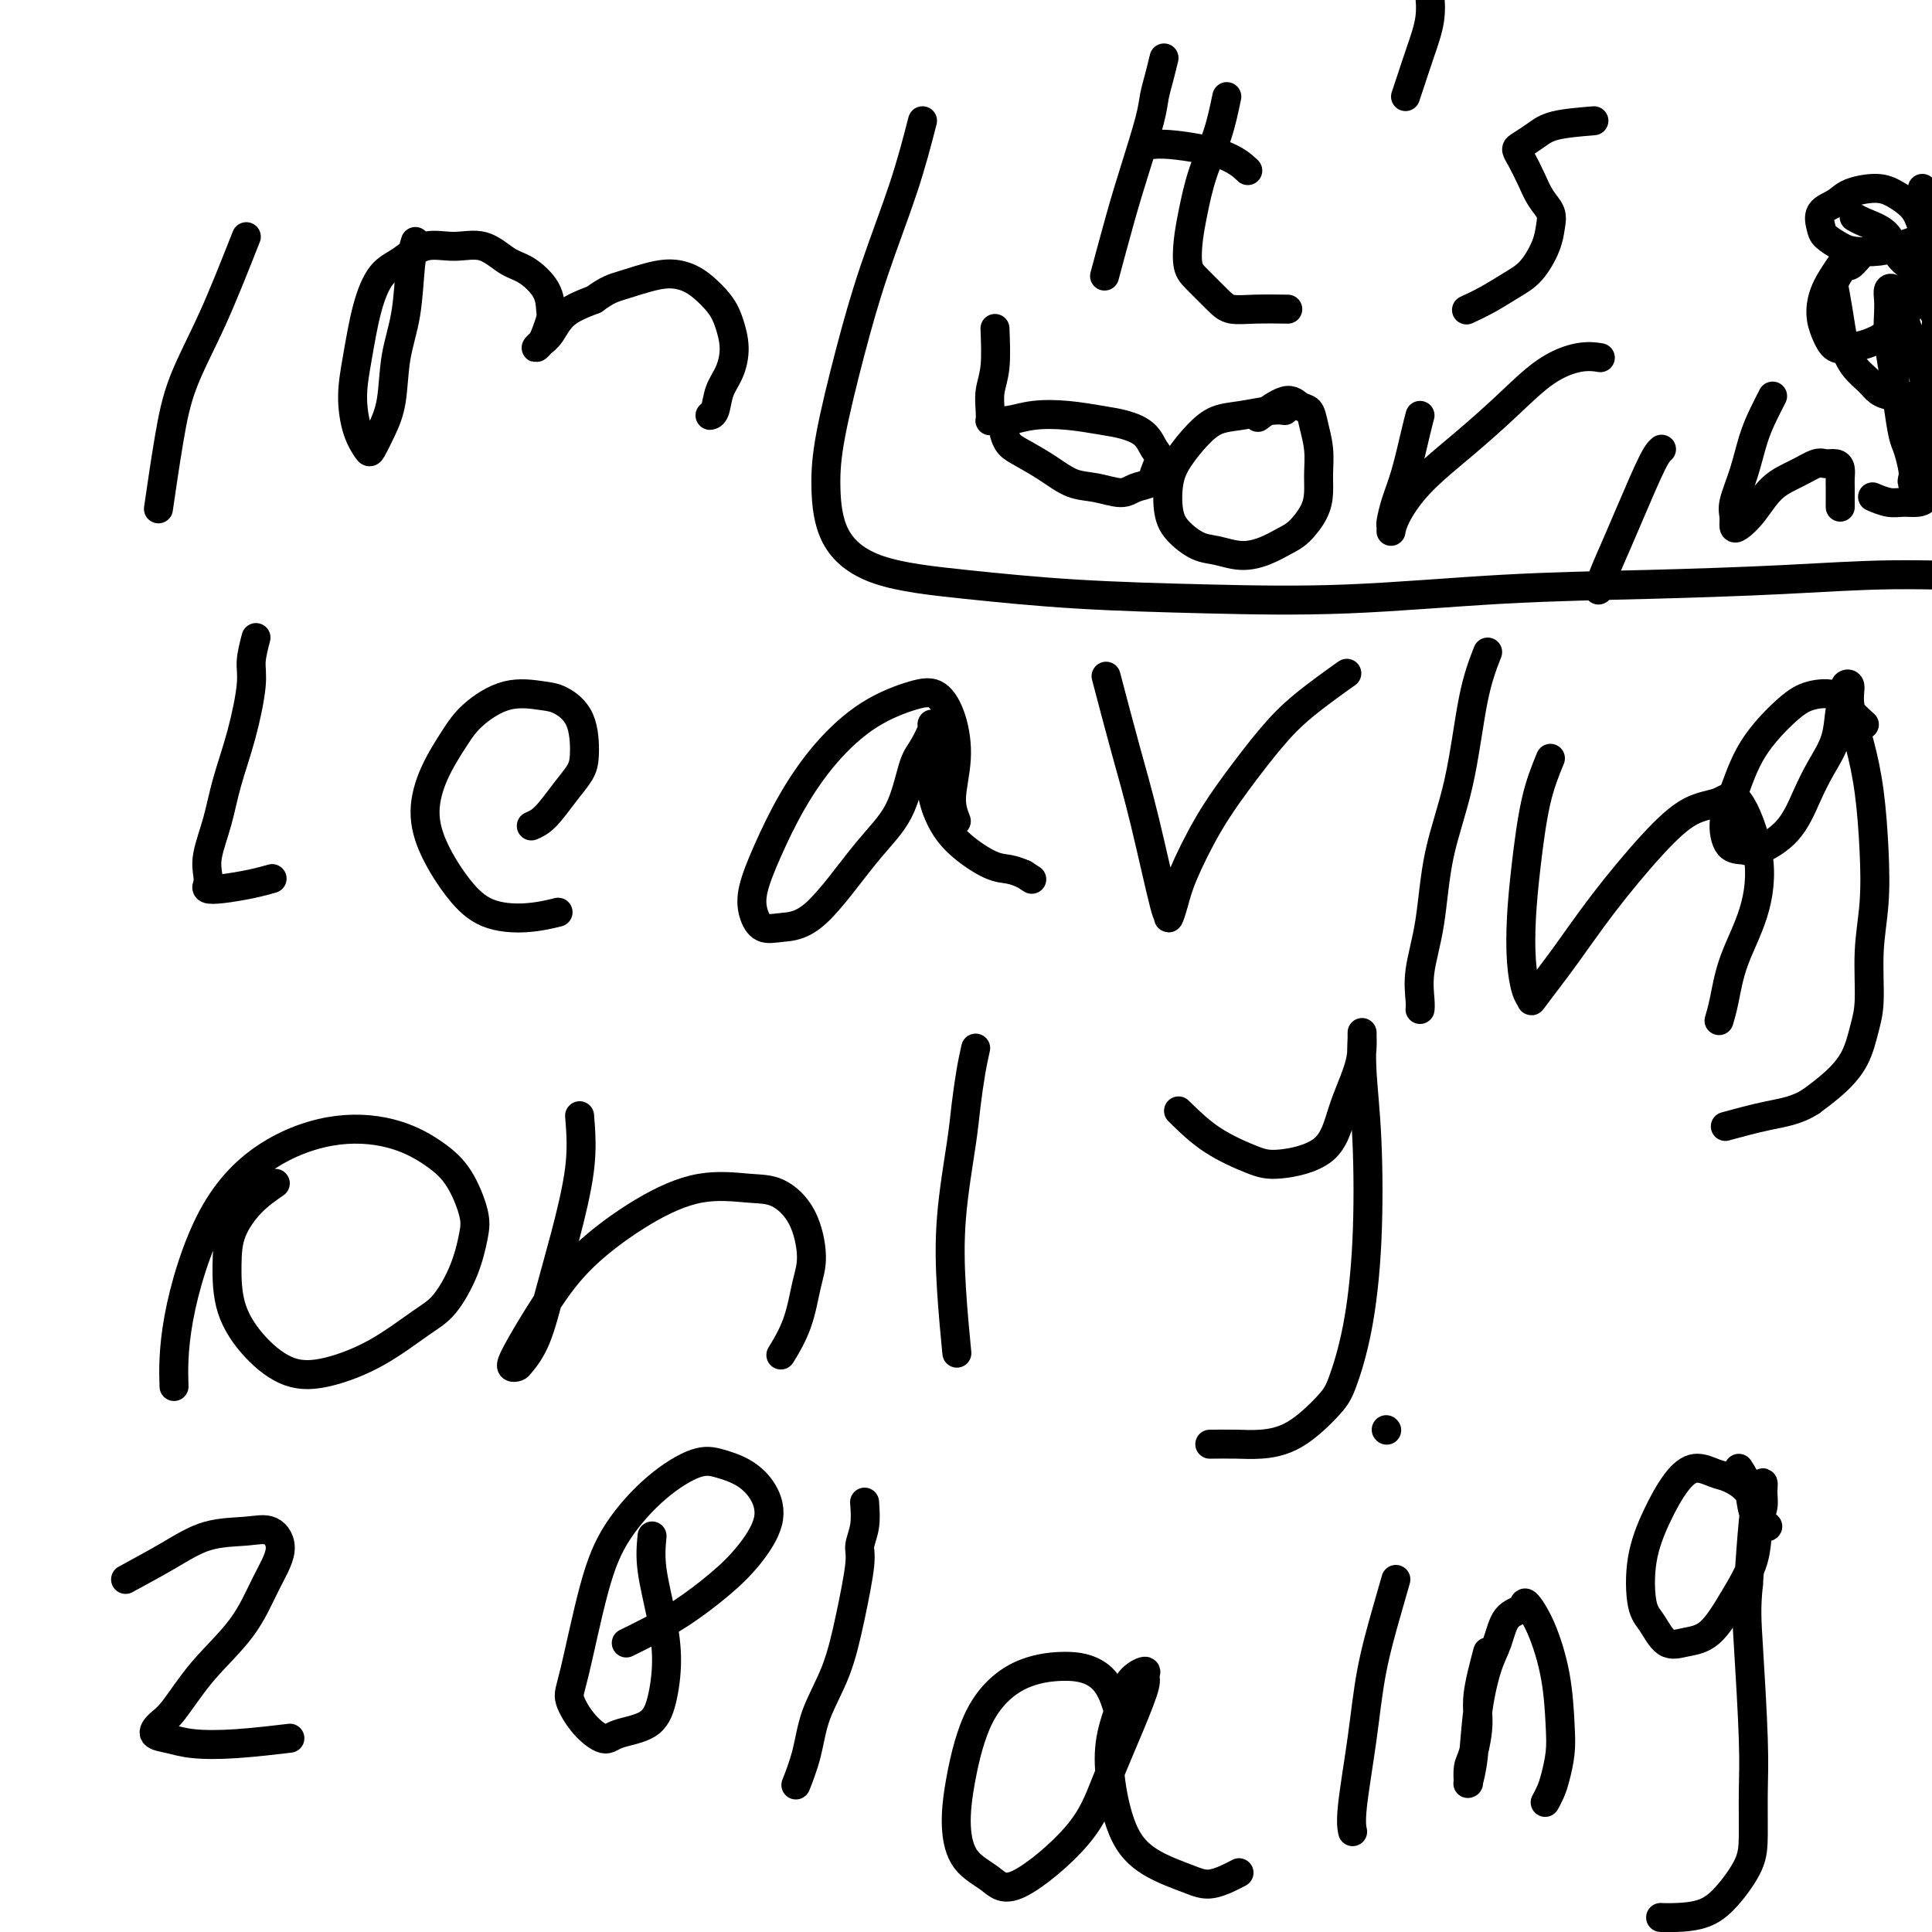 <svg viewBox='0 0 400 400' version='1.1' xmlns='http://www.w3.org/2000/svg' xmlns:xlink='http://www.w3.org/1999/xlink'><g fill='none' stroke='#000000' stroke-width='6' stroke-linecap='round' stroke-linejoin='round'><path d='M51,49c-2.354,5.973 -4.708,11.946 -7,17c-2.292,5.054 -4.522,9.190 -6,13c-1.478,3.810 -2.206,7.295 -3,12c-0.794,4.705 -1.656,10.630 -2,13c-0.344,2.370 -0.172,1.185 0,0'/><path d='M86,50c-0.365,1.192 -0.730,2.383 -1,5c-0.270,2.617 -0.443,6.659 -1,10c-0.557,3.341 -1.496,5.980 -2,9c-0.504,3.020 -0.572,6.421 -1,9c-0.428,2.579 -1.215,4.334 -2,6c-0.785,1.666 -1.567,3.241 -2,4c-0.433,0.759 -0.517,0.701 -1,0c-0.483,-0.701 -1.365,-2.047 -2,-4c-0.635,-1.953 -1.024,-4.514 -1,-7c0.024,-2.486 0.462,-4.898 1,-8c0.538,-3.102 1.177,-6.893 2,-10c0.823,-3.107 1.829,-5.529 3,-7c1.171,-1.471 2.508,-1.992 4,-3c1.492,-1.008 3.139,-2.504 5,-3c1.861,-0.496 3.935,0.008 6,0c2.065,-0.008 4.122,-0.528 6,0c1.878,0.528 3.576,2.104 5,3c1.424,0.896 2.575,1.111 4,2c1.425,0.889 3.125,2.451 4,4c0.875,1.549 0.924,3.085 1,4c0.076,0.915 0.180,1.209 0,2c-0.180,0.791 -0.645,2.078 -1,3c-0.355,0.922 -0.600,1.478 -1,2c-0.400,0.522 -0.955,1.010 -1,1c-0.045,-0.010 0.421,-0.518 1,-1c0.579,-0.482 1.271,-0.937 2,-2c0.729,-1.063 1.494,-2.732 3,-4c1.506,-1.268 3.753,-2.134 6,-3'/><path d='M123,62c2.859,-2.110 4.005,-2.385 6,-3c1.995,-0.615 4.838,-1.569 7,-2c2.162,-0.431 3.641,-0.339 5,0c1.359,0.339 2.597,0.926 4,2c1.403,1.074 2.972,2.635 4,4c1.028,1.365 1.516,2.534 2,4c0.484,1.466 0.963,3.230 1,5c0.037,1.770 -0.369,3.546 -1,5c-0.631,1.454 -1.489,2.586 -2,4c-0.511,1.414 -0.676,3.112 -1,4c-0.324,0.888 -0.807,0.968 -1,1c-0.193,0.032 -0.097,0.016 0,0'/><path d='M53,132c-0.462,1.783 -0.924,3.566 -1,5c-0.076,1.434 0.235,2.519 0,5c-0.235,2.481 -1.016,6.359 -2,10c-0.984,3.641 -2.172,7.045 -3,10c-0.828,2.955 -1.295,5.461 -2,8c-0.705,2.539 -1.647,5.112 -2,7c-0.353,1.888 -0.118,3.092 0,4c0.118,0.908 0.120,1.522 0,2c-0.120,0.478 -0.361,0.822 0,1c0.361,0.178 1.324,0.192 3,0c1.676,-0.192 4.067,-0.590 6,-1c1.933,-0.410 3.410,-0.831 4,-1c0.590,-0.169 0.295,-0.084 0,0'/><path d='M110,171c0.898,-0.381 1.795,-0.762 3,-2c1.205,-1.238 2.717,-3.333 4,-5c1.283,-1.667 2.338,-2.905 3,-4c0.662,-1.095 0.932,-2.048 1,-4c0.068,-1.952 -0.064,-4.904 -1,-7c-0.936,-2.096 -2.675,-3.337 -4,-4c-1.325,-0.663 -2.234,-0.750 -4,-1c-1.766,-0.250 -4.387,-0.663 -7,0c-2.613,0.663 -5.218,2.404 -7,4c-1.782,1.596 -2.740,3.048 -4,5c-1.260,1.952 -2.823,4.404 -4,7c-1.177,2.596 -1.969,5.338 -2,8c-0.031,2.662 0.700,5.246 2,8c1.300,2.754 3.169,5.680 5,8c1.831,2.320 3.625,4.034 6,5c2.375,0.966 5.332,1.183 8,1c2.668,-0.183 5.048,-0.767 6,-1c0.952,-0.233 0.476,-0.117 0,0'/><path d='M198,170c-0.549,-1.411 -1.097,-2.822 -1,-5c0.097,-2.178 0.841,-5.125 1,-8c0.159,-2.875 -0.265,-5.680 -1,-8c-0.735,-2.320 -1.781,-4.155 -3,-5c-1.219,-0.845 -2.612,-0.701 -5,0c-2.388,0.701 -5.771,1.957 -9,4c-3.229,2.043 -6.302,4.871 -9,8c-2.698,3.129 -5.019,6.559 -7,10c-1.981,3.441 -3.620,6.894 -5,10c-1.380,3.106 -2.499,5.864 -3,8c-0.501,2.136 -0.384,3.648 0,5c0.384,1.352 1.033,2.544 2,3c0.967,0.456 2.251,0.176 4,0c1.749,-0.176 3.963,-0.247 7,-3c3.037,-2.753 6.898,-8.188 10,-12c3.102,-3.812 5.444,-6.002 7,-9c1.556,-2.998 2.326,-6.804 3,-9c0.674,-2.196 1.252,-2.782 2,-4c0.748,-1.218 1.665,-3.069 2,-4c0.335,-0.931 0.089,-0.943 0,-1c-0.089,-0.057 -0.019,-0.158 0,0c0.019,0.158 -0.013,0.575 0,2c0.013,1.425 0.072,3.856 0,6c-0.072,2.144 -0.273,3.999 0,6c0.273,2.001 1.021,4.147 2,6c0.979,1.853 2.190,3.414 4,5c1.810,1.586 4.218,3.196 6,4c1.782,0.804 2.938,0.801 4,1c1.062,0.199 2.031,0.599 3,1'/><path d='M212,181c2.833,1.833 1.417,0.917 0,0'/><path d='M229,140c1.351,5.140 2.702,10.279 4,15c1.298,4.721 2.543,9.022 4,15c1.457,5.978 3.125,13.633 4,17c0.875,3.367 0.956,2.447 1,2c0.044,-0.447 0.051,-0.420 0,0c-0.051,0.420 -0.158,1.232 0,1c0.158,-0.232 0.582,-1.509 1,-3c0.418,-1.491 0.831,-3.197 2,-6c1.169,-2.803 3.096,-6.703 5,-10c1.904,-3.297 3.787,-5.991 6,-9c2.213,-3.009 4.758,-6.332 7,-9c2.242,-2.668 4.180,-4.680 7,-7c2.820,-2.320 6.520,-4.949 8,-6c1.480,-1.051 0.740,-0.526 0,0'/><path d='M308,135c-1.038,2.661 -2.075,5.322 -3,10c-0.925,4.678 -1.736,11.372 -3,17c-1.264,5.628 -2.980,10.191 -4,15c-1.020,4.809 -1.345,9.863 -2,14c-0.655,4.137 -1.639,7.356 -2,10c-0.361,2.644 -0.097,4.712 0,6c0.097,1.288 0.028,1.797 0,2c-0.028,0.203 -0.014,0.102 0,0'/><path d='M321,157c-1.070,2.604 -2.140,5.208 -3,9c-0.860,3.792 -1.508,8.770 -2,13c-0.492,4.230 -0.826,7.710 -1,11c-0.174,3.290 -0.188,6.391 0,9c0.188,2.609 0.576,4.728 1,6c0.424,1.272 0.883,1.697 1,2c0.117,0.303 -0.109,0.484 1,-1c1.109,-1.484 3.553,-4.634 6,-8c2.447,-3.366 4.898,-6.949 8,-11c3.102,-4.051 6.857,-8.571 10,-12c3.143,-3.429 5.675,-5.769 8,-7c2.325,-1.231 4.442,-1.354 6,-2c1.558,-0.646 2.558,-1.815 4,0c1.442,1.815 3.325,6.613 4,11c0.675,4.387 0.142,8.363 -1,12c-1.142,3.637 -2.894,6.934 -4,10c-1.106,3.066 -1.567,5.903 -2,8c-0.433,2.097 -0.838,3.456 -1,4c-0.162,0.544 -0.081,0.272 0,0'/><path d='M386,150c-1.053,-0.940 -2.105,-1.879 -3,-3c-0.895,-1.121 -1.632,-2.422 -3,-3c-1.368,-0.578 -3.365,-0.432 -5,0c-1.635,0.432 -2.906,1.149 -5,3c-2.094,1.851 -5.010,4.835 -7,8c-1.990,3.165 -3.053,6.511 -4,9c-0.947,2.489 -1.779,4.122 -2,6c-0.221,1.878 0.171,4.002 1,5c0.829,0.998 2.097,0.870 3,1c0.903,0.130 1.440,0.519 3,0c1.560,-0.519 4.144,-1.945 6,-4c1.856,-2.055 2.985,-4.738 4,-7c1.015,-2.262 1.917,-4.101 3,-6c1.083,-1.899 2.347,-3.856 3,-6c0.653,-2.144 0.695,-4.474 1,-6c0.305,-1.526 0.872,-2.246 1,-3c0.128,-0.754 -0.183,-1.540 0,-2c0.183,-0.460 0.862,-0.592 1,0c0.138,0.592 -0.263,1.908 0,4c0.263,2.092 1.191,4.960 2,8c0.809,3.040 1.500,6.252 2,10c0.500,3.748 0.811,8.034 1,12c0.189,3.966 0.256,7.613 0,11c-0.256,3.387 -0.836,6.513 -1,10c-0.164,3.487 0.089,7.335 0,10c-0.089,2.665 -0.519,4.147 -1,6c-0.481,1.853 -1.014,4.076 -2,6c-0.986,1.924 -2.425,3.550 -4,5c-1.575,1.450 -3.288,2.725 -5,4'/><path d='M375,228c-2.952,1.952 -5.833,2.333 -9,3c-3.167,0.667 -6.619,1.619 -8,2c-1.381,0.381 -0.690,0.190 0,0'/><path d='M57,245c-1.691,1.165 -3.382,2.330 -5,4c-1.618,1.670 -3.163,3.845 -4,6c-0.837,2.155 -0.966,4.289 -1,7c-0.034,2.711 0.027,5.999 1,9c0.973,3.001 2.857,5.716 5,8c2.143,2.284 4.543,4.137 7,5c2.457,0.863 4.969,0.737 8,0c3.031,-0.737 6.581,-2.083 10,-4c3.419,-1.917 6.708,-4.403 9,-6c2.292,-1.597 3.587,-2.303 5,-4c1.413,-1.697 2.944,-4.386 4,-7c1.056,-2.614 1.639,-5.155 2,-7c0.361,-1.845 0.501,-2.995 0,-5c-0.501,-2.005 -1.644,-4.867 -3,-7c-1.356,-2.133 -2.926,-3.539 -5,-5c-2.074,-1.461 -4.650,-2.978 -8,-4c-3.350,-1.022 -7.472,-1.551 -12,-1c-4.528,0.551 -9.462,2.181 -14,5c-4.538,2.819 -8.680,6.828 -12,13c-3.320,6.172 -5.817,14.508 -7,21c-1.183,6.492 -1.052,11.141 -1,13c0.052,1.859 0.026,0.930 0,0'/><path d='M120,231c0.267,3.326 0.534,6.653 0,11c-0.534,4.347 -1.869,9.715 -3,14c-1.131,4.285 -2.058,7.489 -3,11c-0.942,3.511 -1.899,7.330 -3,10c-1.101,2.670 -2.344,4.192 -3,5c-0.656,0.808 -0.723,0.902 -1,1c-0.277,0.098 -0.764,0.201 -1,0c-0.236,-0.201 -0.220,-0.706 1,-3c1.220,-2.294 3.645,-6.376 6,-10c2.355,-3.624 4.642,-6.788 8,-10c3.358,-3.212 7.788,-6.470 12,-9c4.212,-2.530 8.205,-4.330 12,-5c3.795,-0.670 7.393,-0.209 10,0c2.607,0.209 4.225,0.168 6,1c1.775,0.832 3.708,2.539 5,5c1.292,2.461 1.943,5.676 2,8c0.057,2.324 -0.480,3.757 -1,6c-0.520,2.243 -1.025,5.296 -2,8c-0.975,2.704 -2.422,5.058 -3,6c-0.578,0.942 -0.289,0.471 0,0'/><path d='M202,217c-0.324,1.467 -0.648,2.934 -1,5c-0.352,2.066 -0.732,4.730 -1,7c-0.268,2.270 -0.426,4.144 -1,8c-0.574,3.856 -1.566,9.693 -2,15c-0.434,5.307 -0.309,10.083 0,15c0.309,4.917 0.803,9.976 1,12c0.197,2.024 0.099,1.012 0,0'/><path d='M244,230c2.169,2.124 4.337,4.248 7,6c2.663,1.752 5.820,3.130 8,4c2.180,0.870 3.383,1.230 6,1c2.617,-0.230 6.649,-1.050 9,-3c2.351,-1.950 3.023,-5.031 4,-8c0.977,-2.969 2.261,-5.826 3,-8c0.739,-2.174 0.933,-3.665 1,-5c0.067,-1.335 0.005,-2.516 0,-3c-0.005,-0.484 0.046,-0.273 0,1c-0.046,1.273 -0.190,3.607 0,7c0.190,3.393 0.714,7.843 1,14c0.286,6.157 0.333,14.020 0,21c-0.333,6.980 -1.047,13.075 -2,18c-0.953,4.925 -2.146,8.679 -3,11c-0.854,2.321 -1.368,3.210 -3,5c-1.632,1.790 -4.382,4.480 -7,6c-2.618,1.520 -5.104,1.871 -7,2c-1.896,0.129 -3.203,0.035 -5,0c-1.797,-0.035 -4.085,-0.010 -5,0c-0.915,0.010 -0.458,0.005 0,0'/><path d='M26,327c3.106,-1.685 6.211,-3.370 9,-5c2.789,-1.630 5.261,-3.206 8,-4c2.739,-0.794 5.745,-0.806 8,-1c2.255,-0.194 3.760,-0.569 5,0c1.240,0.569 2.215,2.081 2,4c-0.215,1.919 -1.619,4.243 -3,7c-1.381,2.757 -2.740,5.947 -5,9c-2.260,3.053 -5.421,5.970 -8,9c-2.579,3.030 -4.577,6.174 -6,8c-1.423,1.826 -2.270,2.332 -3,3c-0.730,0.668 -1.343,1.496 -1,2c0.343,0.504 1.642,0.685 3,1c1.358,0.315 2.776,0.765 5,1c2.224,0.235 5.252,0.256 9,0c3.748,-0.256 8.214,-0.787 10,-1c1.786,-0.213 0.893,-0.106 0,0'/><path d='M135,318c-0.191,2.044 -0.383,4.088 0,7c0.383,2.912 1.340,6.691 2,10c0.660,3.309 1.024,6.146 1,9c-0.024,2.854 -0.435,5.725 -1,8c-0.565,2.275 -1.283,3.956 -3,5c-1.717,1.044 -4.431,1.452 -6,2c-1.569,0.548 -1.992,1.235 -3,1c-1.008,-0.235 -2.601,-1.392 -4,-3c-1.399,-1.608 -2.604,-3.668 -3,-5c-0.396,-1.332 0.018,-1.937 1,-6c0.982,-4.063 2.533,-11.584 4,-17c1.467,-5.416 2.849,-8.729 5,-12c2.151,-3.271 5.069,-6.502 8,-9c2.931,-2.498 5.874,-4.264 8,-5c2.126,-0.736 3.435,-0.442 5,0c1.565,0.442 3.388,1.032 5,2c1.612,0.968 3.014,2.313 4,4c0.986,1.687 1.556,3.715 1,6c-0.556,2.285 -2.237,4.826 -4,7c-1.763,2.174 -3.608,3.980 -6,6c-2.392,2.020 -5.332,4.253 -8,6c-2.668,1.747 -5.064,3.009 -7,4c-1.936,0.991 -3.410,1.712 -4,2c-0.590,0.288 -0.295,0.144 0,0'/><path d='M179,311c0.125,1.712 0.250,3.424 0,5c-0.250,1.576 -0.876,3.017 -1,4c-0.124,0.983 0.252,1.510 0,4c-0.252,2.490 -1.133,6.945 -2,11c-0.867,4.055 -1.721,7.711 -3,11c-1.279,3.289 -2.982,6.212 -4,9c-1.018,2.788 -1.351,5.443 -2,8c-0.649,2.557 -1.614,5.016 -2,6c-0.386,0.984 -0.193,0.492 0,0'/><path d='M231,360c0.561,-0.587 1.122,-1.174 1,-3c-0.122,-1.826 -0.927,-4.890 -2,-7c-1.073,-2.110 -2.413,-3.264 -4,-4c-1.587,-0.736 -3.421,-1.053 -6,-1c-2.579,0.053 -5.903,0.475 -9,2c-3.097,1.525 -5.967,4.154 -8,8c-2.033,3.846 -3.230,8.909 -4,13c-0.770,4.091 -1.112,7.211 -1,10c0.112,2.789 0.678,5.249 2,7c1.322,1.751 3.400,2.793 5,4c1.600,1.207 2.724,2.579 6,1c3.276,-1.579 8.705,-6.110 12,-10c3.295,-3.890 4.455,-7.138 6,-11c1.545,-3.862 3.476,-8.337 5,-12c1.524,-3.663 2.641,-6.513 3,-8c0.359,-1.487 -0.040,-1.612 0,-2c0.040,-0.388 0.520,-1.040 0,-1c-0.520,0.040 -2.042,0.771 -3,2c-0.958,1.229 -1.354,2.955 -2,5c-0.646,2.045 -1.541,4.410 -2,7c-0.459,2.590 -0.481,5.403 0,9c0.481,3.597 1.464,7.976 3,11c1.536,3.024 3.624,4.694 6,6c2.376,1.306 5.039,2.247 7,3c1.961,0.753 3.220,1.318 5,1c1.780,-0.318 4.080,-1.519 5,-2c0.920,-0.481 0.460,-0.240 0,0'/><path d='M289,327c-0.550,1.921 -1.100,3.843 -2,7c-0.900,3.157 -2.150,7.550 -3,12c-0.850,4.450 -1.300,8.956 -2,14c-0.700,5.044 -1.650,10.627 -2,14c-0.350,3.373 -0.100,4.535 0,5c0.100,0.465 0.050,0.232 0,0'/><path d='M287,296c0.000,0.000 0.100,0.100 0.1,0.1'/><path d='M308,342c-0.868,3.289 -1.735,6.577 -2,9c-0.265,2.423 0.073,3.979 0,6c-0.073,2.021 -0.556,4.506 -1,6c-0.444,1.494 -0.848,1.997 -1,3c-0.152,1.003 -0.053,2.506 0,3c0.053,0.494 0.058,-0.020 0,0c-0.058,0.020 -0.181,0.573 0,0c0.181,-0.573 0.666,-2.272 1,-5c0.334,-2.728 0.517,-6.484 1,-10c0.483,-3.516 1.266,-6.791 2,-9c0.734,-2.209 1.421,-3.351 2,-5c0.579,-1.649 1.052,-3.804 2,-5c0.948,-1.196 2.373,-1.434 3,-2c0.627,-0.566 0.456,-1.462 1,-1c0.544,0.462 1.803,2.280 3,5c1.197,2.720 2.332,6.342 3,10c0.668,3.658 0.869,7.352 1,10c0.131,2.648 0.193,4.251 0,6c-0.193,1.749 -0.639,3.644 -1,5c-0.361,1.356 -0.636,2.173 -1,3c-0.364,0.827 -0.818,1.665 -1,2c-0.182,0.335 -0.091,0.168 0,0'/><path d='M360,304c0.783,1.216 1.566,2.432 2,4c0.434,1.568 0.520,3.489 1,5c0.480,1.511 1.354,2.613 2,3c0.646,0.387 1.064,0.058 1,0c-0.064,-0.058 -0.610,0.154 -1,0c-0.390,-0.154 -0.624,-0.674 -1,-2c-0.376,-1.326 -0.893,-3.460 -2,-5c-1.107,-1.540 -2.802,-2.488 -4,-3c-1.198,-0.512 -1.897,-0.588 -3,-1c-1.103,-0.412 -2.608,-1.159 -4,-1c-1.392,0.159 -2.669,1.223 -4,3c-1.331,1.777 -2.716,4.267 -4,7c-1.284,2.733 -2.466,5.710 -3,9c-0.534,3.290 -0.419,6.893 0,9c0.419,2.107 1.143,2.716 2,4c0.857,1.284 1.848,3.242 3,4c1.152,0.758 2.465,0.317 4,0c1.535,-0.317 3.291,-0.511 5,-2c1.709,-1.489 3.372,-4.275 5,-7c1.628,-2.725 3.222,-5.390 4,-8c0.778,-2.610 0.741,-5.164 1,-7c0.259,-1.836 0.812,-2.952 1,-4c0.188,-1.048 0.009,-2.027 0,-3c-0.009,-0.973 0.152,-1.941 0,-2c-0.152,-0.059 -0.618,0.792 -1,2c-0.382,1.208 -0.681,2.774 -1,6c-0.319,3.226 -0.660,8.113 -1,13'/><path d='M362,328c-0.525,4.876 -0.338,7.565 0,13c0.338,5.435 0.825,13.615 1,19c0.175,5.385 0.037,7.975 0,11c-0.037,3.025 0.027,6.485 0,9c-0.027,2.515 -0.144,4.085 -1,6c-0.856,1.915 -2.450,4.173 -4,6c-1.550,1.827 -3.055,3.222 -5,4c-1.945,0.778 -4.331,0.940 -6,1c-1.669,0.060 -2.620,0.017 -3,0c-0.380,-0.017 -0.190,-0.009 0,0'/><path d='M191,25c-1.133,4.389 -2.266,8.777 -4,14c-1.734,5.223 -4.070,11.280 -6,17c-1.930,5.720 -3.453,11.104 -5,17c-1.547,5.896 -3.118,12.303 -4,17c-0.882,4.697 -1.076,7.682 -1,11c0.076,3.318 0.421,6.969 2,10c1.579,3.031 4.393,5.441 9,7c4.607,1.559 11.007,2.267 18,3c6.993,0.733 14.578,1.489 23,2c8.422,0.511 17.680,0.775 27,1c9.320,0.225 18.702,0.410 29,0c10.298,-0.410 21.514,-1.415 32,-2c10.486,-0.585 20.244,-0.751 30,-1c9.756,-0.249 19.510,-0.581 28,-1c8.490,-0.419 15.717,-0.924 23,-1c7.283,-0.076 14.622,0.278 21,0c6.378,-0.278 11.795,-1.188 17,-2c5.205,-0.812 10.197,-1.528 14,-2c3.803,-0.472 6.417,-0.701 9,-1c2.583,-0.299 5.136,-0.668 7,-1c1.864,-0.332 3.040,-0.628 4,-1c0.960,-0.372 1.703,-0.821 2,-1c0.297,-0.179 0.149,-0.090 0,0'/><path d='M241,12c-0.320,1.323 -0.640,2.647 -1,4c-0.360,1.353 -0.759,2.736 -1,4c-0.241,1.264 -0.324,2.411 -1,5c-0.676,2.589 -1.944,6.622 -3,10c-1.056,3.378 -1.900,6.102 -3,10c-1.100,3.898 -2.457,8.971 -3,11c-0.543,2.029 -0.271,1.015 0,0'/><path d='M254,20c-0.559,2.679 -1.117,5.358 -2,8c-0.883,2.642 -2.089,5.248 -3,8c-0.911,2.752 -1.527,5.651 -2,8c-0.473,2.349 -0.802,4.150 -1,6c-0.198,1.850 -0.264,3.750 0,5c0.264,1.250 0.860,1.852 2,3c1.140,1.148 2.825,2.844 4,4c1.175,1.156 1.841,1.774 3,2c1.159,0.226 2.812,0.061 5,0c2.188,-0.061 4.911,-0.017 6,0c1.089,0.017 0.545,0.009 0,0'/><path d='M238,30c1.131,-0.137 2.262,-0.274 5,0c2.738,0.274 7.083,0.958 10,2c2.917,1.042 4.405,2.440 5,3c0.595,0.560 0.298,0.280 0,0'/><path d='M330,25c-3.010,0.251 -6.020,0.503 -8,1c-1.980,0.497 -2.931,1.241 -4,2c-1.069,0.759 -2.257,1.533 -3,2c-0.743,0.467 -1.043,0.628 -1,1c0.043,0.372 0.429,0.956 1,2c0.571,1.044 1.328,2.550 2,4c0.672,1.450 1.257,2.846 2,4c0.743,1.154 1.642,2.065 2,3c0.358,0.935 0.176,1.892 0,3c-0.176,1.108 -0.345,2.367 -1,4c-0.655,1.633 -1.794,3.639 -3,5c-1.206,1.361 -2.478,2.076 -4,3c-1.522,0.924 -3.294,2.056 -5,3c-1.706,0.944 -3.344,1.698 -4,2c-0.656,0.302 -0.328,0.151 0,0'/><path d='M206,68c0.113,2.920 0.226,5.840 0,8c-0.226,2.160 -0.791,3.559 -1,5c-0.209,1.441 -0.062,2.923 0,4c0.062,1.077 0.040,1.749 0,2c-0.040,0.251 -0.099,0.080 0,0c0.099,-0.080 0.357,-0.071 1,0c0.643,0.071 1.672,0.204 3,0c1.328,-0.204 2.954,-0.743 5,-1c2.046,-0.257 4.512,-0.231 7,0c2.488,0.231 4.997,0.666 7,1c2.003,0.334 3.500,0.568 5,1c1.500,0.432 3.003,1.061 4,2c0.997,0.939 1.487,2.187 2,3c0.513,0.813 1.048,1.189 1,2c-0.048,0.811 -0.679,2.056 -1,3c-0.321,0.944 -0.332,1.586 -1,2c-0.668,0.414 -1.994,0.600 -3,1c-1.006,0.400 -1.694,1.015 -3,1c-1.306,-0.015 -3.232,-0.661 -5,-1c-1.768,-0.339 -3.377,-0.371 -5,-1c-1.623,-0.629 -3.258,-1.854 -5,-3c-1.742,-1.146 -3.591,-2.215 -5,-3c-1.409,-0.785 -2.379,-1.288 -3,-2c-0.621,-0.712 -0.892,-1.632 -1,-2c-0.108,-0.368 -0.054,-0.184 0,0'/><path d='M266,85c-0.715,-0.099 -1.431,-0.197 -3,0c-1.569,0.197 -3.993,0.690 -6,1c-2.007,0.310 -3.597,0.438 -5,1c-1.403,0.562 -2.620,1.556 -4,3c-1.380,1.444 -2.922,3.336 -4,5c-1.078,1.664 -1.693,3.100 -2,5c-0.307,1.900 -0.306,4.265 0,6c0.306,1.735 0.917,2.841 2,4c1.083,1.159 2.639,2.371 4,3c1.361,0.629 2.527,0.676 4,1c1.473,0.324 3.252,0.926 5,1c1.748,0.074 3.463,-0.381 5,-1c1.537,-0.619 2.895,-1.403 4,-2c1.105,-0.597 1.957,-1.008 3,-2c1.043,-0.992 2.276,-2.565 3,-4c0.724,-1.435 0.938,-2.731 1,-4c0.062,-1.269 -0.028,-2.510 0,-4c0.028,-1.490 0.173,-3.229 0,-5c-0.173,-1.771 -0.664,-3.574 -1,-5c-0.336,-1.426 -0.518,-2.476 -1,-3c-0.482,-0.524 -1.263,-0.522 -2,-1c-0.737,-0.478 -1.429,-1.436 -3,-1c-1.571,0.436 -4.020,2.268 -5,3c-0.980,0.732 -0.490,0.366 0,0'/><path d='M294,86c-0.249,0.936 -0.497,1.871 -1,4c-0.503,2.129 -1.259,5.451 -2,8c-0.741,2.549 -1.466,4.323 -2,6c-0.534,1.677 -0.878,3.256 -1,4c-0.122,0.744 -0.024,0.652 0,1c0.024,0.348 -0.026,1.134 0,1c0.026,-0.134 0.129,-1.190 1,-3c0.871,-1.810 2.511,-4.373 5,-7c2.489,-2.627 5.827,-5.317 9,-8c3.173,-2.683 6.182,-5.360 9,-8c2.818,-2.640 5.446,-5.244 8,-7c2.554,-1.756 5.034,-2.665 7,-3c1.966,-0.335 3.419,-0.096 4,0c0.581,0.096 0.291,0.048 0,0'/><path d='M344,93c-0.461,0.411 -0.922,0.821 -2,3c-1.078,2.179 -2.772,6.125 -4,9c-1.228,2.875 -1.989,4.678 -3,7c-1.011,2.322 -2.272,5.164 -3,7c-0.728,1.836 -0.922,2.668 -1,3c-0.078,0.332 -0.039,0.166 0,0'/><path d='M367,82c-0.663,1.293 -1.326,2.587 -2,4c-0.674,1.413 -1.358,2.946 -2,5c-0.642,2.054 -1.242,4.629 -2,7c-0.758,2.371 -1.673,4.537 -2,6c-0.327,1.463 -0.066,2.222 0,3c0.066,0.778 -0.062,1.576 0,2c0.062,0.424 0.314,0.474 1,0c0.686,-0.474 1.808,-1.472 3,-3c1.192,-1.528 2.456,-3.587 4,-5c1.544,-1.413 3.370,-2.180 5,-3c1.630,-0.820 3.064,-1.692 4,-2c0.936,-0.308 1.375,-0.053 2,0c0.625,0.053 1.435,-0.095 2,0c0.565,0.095 0.883,0.432 1,1c0.117,0.568 0.031,1.368 0,2c-0.031,0.632 -0.008,1.097 0,2c0.008,0.903 0.002,2.243 0,3c-0.002,0.757 -0.001,0.931 0,1c0.001,0.069 0.000,0.035 0,0'/><path d='M383,52c-0.541,0.827 -1.082,1.655 -2,3c-0.918,1.345 -2.213,3.208 -3,5c-0.787,1.792 -1.065,3.512 -1,5c0.065,1.488 0.474,2.745 1,4c0.526,1.255 1.169,2.507 2,3c0.831,0.493 1.851,0.226 3,0c1.149,-0.226 2.429,-0.410 4,-1c1.571,-0.590 3.434,-1.585 5,-3c1.566,-1.415 2.836,-3.249 4,-5c1.164,-1.751 2.223,-3.418 3,-5c0.777,-1.582 1.273,-3.080 1,-5c-0.273,-1.920 -1.316,-4.264 -2,-6c-0.684,-1.736 -1.011,-2.865 -2,-4c-0.989,-1.135 -2.640,-2.275 -4,-3c-1.360,-0.725 -2.428,-1.036 -4,-1c-1.572,0.036 -3.650,0.418 -5,1c-1.350,0.582 -1.974,1.364 -3,2c-1.026,0.636 -2.454,1.127 -3,2c-0.546,0.873 -0.212,2.130 0,3c0.212,0.870 0.300,1.355 1,2c0.700,0.645 2.011,1.452 3,2c0.989,0.548 1.657,0.837 3,1c1.343,0.163 3.361,0.202 5,0c1.639,-0.202 2.900,-0.643 4,-1c1.100,-0.357 2.038,-0.629 3,-1c0.962,-0.371 1.949,-0.842 3,-1c1.051,-0.158 2.168,-0.004 3,0c0.832,0.004 1.381,-0.142 2,0c0.619,0.142 1.310,0.571 2,1'/><path d='M406,50c3.504,-0.035 1.263,0.878 1,2c-0.263,1.122 1.451,2.452 2,4c0.549,1.548 -0.067,3.313 0,5c0.067,1.687 0.818,3.297 1,5c0.182,1.703 -0.207,3.500 0,5c0.207,1.500 1.008,2.704 1,4c-0.008,1.296 -0.824,2.683 -1,4c-0.176,1.317 0.288,2.562 0,4c-0.288,1.438 -1.328,3.069 -2,4c-0.672,0.931 -0.976,1.164 -2,2c-1.024,0.836 -2.769,2.276 -4,3c-1.231,0.724 -1.947,0.733 -3,1c-1.053,0.267 -2.444,0.790 -3,1c-0.556,0.210 -0.278,0.105 0,0'/><path d='M398,39c1.079,2.713 2.158,5.426 3,7c0.842,1.574 1.448,2.010 2,3c0.552,0.990 1.052,2.533 2,4c0.948,1.467 2.345,2.857 3,4c0.655,1.143 0.569,2.040 1,3c0.431,0.960 1.381,1.982 2,3c0.619,1.018 0.909,2.031 1,3c0.091,0.969 -0.016,1.896 0,3c0.016,1.104 0.154,2.387 0,4c-0.154,1.613 -0.601,3.556 -1,5c-0.399,1.444 -0.752,2.389 -1,4c-0.248,1.611 -0.392,3.887 -1,5c-0.608,1.113 -1.678,1.061 -2,2c-0.322,0.939 0.106,2.868 0,4c-0.106,1.132 -0.747,1.466 -1,2c-0.253,0.534 -0.120,1.267 0,2c0.120,0.733 0.225,1.464 0,2c-0.225,0.536 -0.782,0.876 -1,1c-0.218,0.124 -0.097,0.034 0,0c0.097,-0.034 0.171,-0.010 0,0c-0.171,0.010 -0.585,0.005 -1,0'/><path d='M404,100c-1.190,5.260 -0.164,1.410 0,0c0.164,-1.410 -0.533,-0.378 -1,0c-0.467,0.378 -0.705,0.104 -1,0c-0.295,-0.104 -0.646,-0.039 -1,0c-0.354,0.039 -0.712,0.052 -1,0c-0.288,-0.052 -0.505,-0.169 -1,0c-0.495,0.169 -1.267,0.623 -1,0c0.267,-0.623 1.574,-2.324 2,-3c0.426,-0.676 -0.029,-0.328 0,-1c0.029,-0.672 0.544,-2.365 1,-4c0.456,-1.635 0.855,-3.213 1,-5c0.145,-1.787 0.035,-3.784 0,-6c-0.035,-2.216 0.005,-4.652 0,-7c-0.005,-2.348 -0.054,-4.607 0,-6c0.054,-1.393 0.210,-1.920 0,-3c-0.210,-1.080 -0.786,-2.714 -1,-4c-0.214,-1.286 -0.065,-2.223 0,-3c0.065,-0.777 0.048,-1.394 0,-2c-0.048,-0.606 -0.125,-1.202 0,-1c0.125,0.202 0.454,1.203 1,3c0.546,1.797 1.309,4.390 2,7c0.691,2.610 1.309,5.238 2,8c0.691,2.762 1.453,5.657 2,8c0.547,2.343 0.879,4.133 1,6c0.121,1.867 0.033,3.810 0,5c-0.033,1.190 -0.009,1.626 0,2c0.009,0.374 0.005,0.687 0,1'/><path d='M409,95c1.238,6.264 0.332,1.924 0,0c-0.332,-1.924 -0.089,-1.432 0,-2c0.089,-0.568 0.023,-2.196 0,-4c-0.023,-1.804 -0.002,-3.786 0,-7c0.002,-3.214 -0.013,-7.661 0,-11c0.013,-3.339 0.055,-5.569 0,-8c-0.055,-2.431 -0.208,-5.064 0,-7c0.208,-1.936 0.778,-3.175 1,-4c0.222,-0.825 0.098,-1.237 0,-2c-0.098,-0.763 -0.170,-1.877 0,-1c0.170,0.877 0.581,3.747 1,6c0.419,2.253 0.844,3.890 1,6c0.156,2.110 0.043,4.693 0,7c-0.043,2.307 -0.015,4.336 0,7c0.015,2.664 0.018,5.961 0,8c-0.018,2.039 -0.058,2.819 0,4c0.058,1.181 0.213,2.761 0,4c-0.213,1.239 -0.795,2.135 -1,3c-0.205,0.865 -0.033,1.698 0,2c0.033,0.302 -0.074,0.071 0,0c0.074,-0.071 0.328,0.017 0,-2c-0.328,-2.017 -1.240,-6.140 -2,-10c-0.760,-3.860 -1.369,-7.458 -2,-11c-0.631,-3.542 -1.283,-7.030 -2,-10c-0.717,-2.970 -1.499,-5.423 -2,-7c-0.501,-1.577 -0.722,-2.278 -1,-3c-0.278,-0.722 -0.613,-1.464 -1,-2c-0.387,-0.536 -0.825,-0.868 -1,-1c-0.175,-0.132 -0.088,-0.066 0,0'/><path d='M400,50c-1.728,-6.731 -0.547,-1.559 0,1c0.547,2.559 0.460,2.503 1,4c0.540,1.497 1.706,4.546 2,7c0.294,2.454 -0.285,4.314 0,7c0.285,2.686 1.435,6.200 2,9c0.565,2.800 0.544,4.887 1,8c0.456,3.113 1.390,7.251 2,9c0.610,1.749 0.895,1.109 1,1c0.105,-0.109 0.030,0.312 0,1c-0.030,0.688 -0.015,1.643 0,2c0.015,0.357 0.029,0.118 0,0c-0.029,-0.118 -0.102,-0.114 0,-1c0.102,-0.886 0.378,-2.663 0,-5c-0.378,-2.337 -1.412,-5.235 -2,-8c-0.588,-2.765 -0.732,-5.396 -1,-8c-0.268,-2.604 -0.660,-5.181 -1,-7c-0.340,-1.819 -0.627,-2.878 -1,-4c-0.373,-1.122 -0.832,-2.305 -1,-3c-0.168,-0.695 -0.046,-0.901 0,-1c0.046,-0.099 0.016,-0.092 0,0c-0.016,0.092 -0.019,0.267 0,1c0.019,0.733 0.062,2.022 0,4c-0.062,1.978 -0.227,4.645 0,7c0.227,2.355 0.845,4.399 1,7c0.155,2.601 -0.155,5.758 0,8c0.155,2.242 0.774,3.570 1,5c0.226,1.430 0.058,2.963 0,4c-0.058,1.037 -0.005,1.577 0,2c0.005,0.423 -0.037,0.729 0,1c0.037,0.271 0.153,0.506 0,0c-0.153,-0.506 -0.577,-1.753 -1,-3'/><path d='M404,98c-0.513,-1.509 -1.294,-3.780 -2,-6c-0.706,-2.220 -1.337,-4.388 -2,-7c-0.663,-2.612 -1.358,-5.668 -2,-8c-0.642,-2.332 -1.233,-3.938 -2,-6c-0.767,-2.062 -1.712,-4.578 -2,-6c-0.288,-1.422 0.080,-1.749 0,-2c-0.080,-0.251 -0.610,-0.428 -1,-1c-0.390,-0.572 -0.641,-1.541 -1,-2c-0.359,-0.459 -0.825,-0.407 -1,0c-0.175,0.407 -0.058,1.170 0,2c0.058,0.830 0.057,1.728 0,3c-0.057,1.272 -0.170,2.919 0,5c0.170,2.081 0.624,4.595 1,7c0.376,2.405 0.675,4.700 1,7c0.325,2.300 0.674,4.606 1,6c0.326,1.394 0.627,1.875 1,3c0.373,1.125 0.818,2.892 1,4c0.182,1.108 0.102,1.556 0,2c-0.102,0.444 -0.224,0.883 0,1c0.224,0.117 0.795,-0.087 1,0c0.205,0.087 0.044,0.465 0,0c-0.044,-0.465 0.029,-1.773 0,-3c-0.029,-1.227 -0.162,-2.373 0,-4c0.162,-1.627 0.617,-3.736 1,-6c0.383,-2.264 0.695,-4.683 1,-7c0.305,-2.317 0.604,-4.532 1,-7c0.396,-2.468 0.890,-5.187 1,-7c0.110,-1.813 -0.163,-2.719 0,-4c0.163,-1.281 0.761,-2.937 1,-4c0.239,-1.063 0.120,-1.531 0,-2'/><path d='M402,56c0.944,-6.797 0.305,-1.788 0,0c-0.305,1.788 -0.277,0.357 0,1c0.277,0.643 0.802,3.361 1,5c0.198,1.639 0.068,2.200 0,6c-0.068,3.800 -0.073,10.838 0,15c0.073,4.162 0.224,5.447 0,7c-0.224,1.553 -0.821,3.372 -1,5c-0.179,1.628 0.062,3.063 0,4c-0.062,0.937 -0.428,1.376 -1,2c-0.572,0.624 -1.352,1.431 -2,2c-0.648,0.569 -1.165,0.898 -2,1c-0.835,0.102 -1.987,-0.024 -3,0c-1.013,0.024 -1.888,0.199 -3,0c-1.112,-0.199 -2.461,-0.771 -3,-1c-0.539,-0.229 -0.270,-0.114 0,0'/><path d='M385,53c-0.791,0.923 -1.582,1.845 -2,2c-0.418,0.155 -0.463,-0.458 -1,0c-0.537,0.458 -1.564,1.988 -2,3c-0.436,1.012 -0.279,1.506 0,3c0.279,1.494 0.679,3.986 1,6c0.321,2.014 0.563,3.548 1,5c0.437,1.452 1.069,2.820 2,4c0.931,1.180 2.159,2.171 3,3c0.841,0.829 1.293,1.494 2,2c0.707,0.506 1.668,0.852 3,1c1.332,0.148 3.036,0.097 4,0c0.964,-0.097 1.187,-0.241 2,-1c0.813,-0.759 2.216,-2.135 3,-3c0.784,-0.865 0.950,-1.219 1,-2c0.050,-0.781 -0.016,-1.987 0,-3c0.016,-1.013 0.114,-1.832 0,-3c-0.114,-1.168 -0.440,-2.686 -1,-4c-0.560,-1.314 -1.356,-2.425 -2,-4c-0.644,-1.575 -1.138,-3.616 -2,-5c-0.862,-1.384 -2.091,-2.112 -3,-3c-0.909,-0.888 -1.498,-1.937 -2,-3c-0.502,-1.063 -0.918,-2.141 -2,-3c-1.082,-0.859 -2.830,-1.501 -4,-2c-1.170,-0.499 -1.763,-0.857 -2,-1c-0.237,-0.143 -0.119,-0.072 0,0'/><path d='M291,20c0.257,-0.761 0.514,-1.522 1,-3c0.486,-1.478 1.203,-3.675 2,-6c0.797,-2.325 1.676,-4.780 2,-7c0.324,-2.220 0.093,-4.206 0,-5c-0.093,-0.794 -0.046,-0.397 0,0'/></g>
</svg>